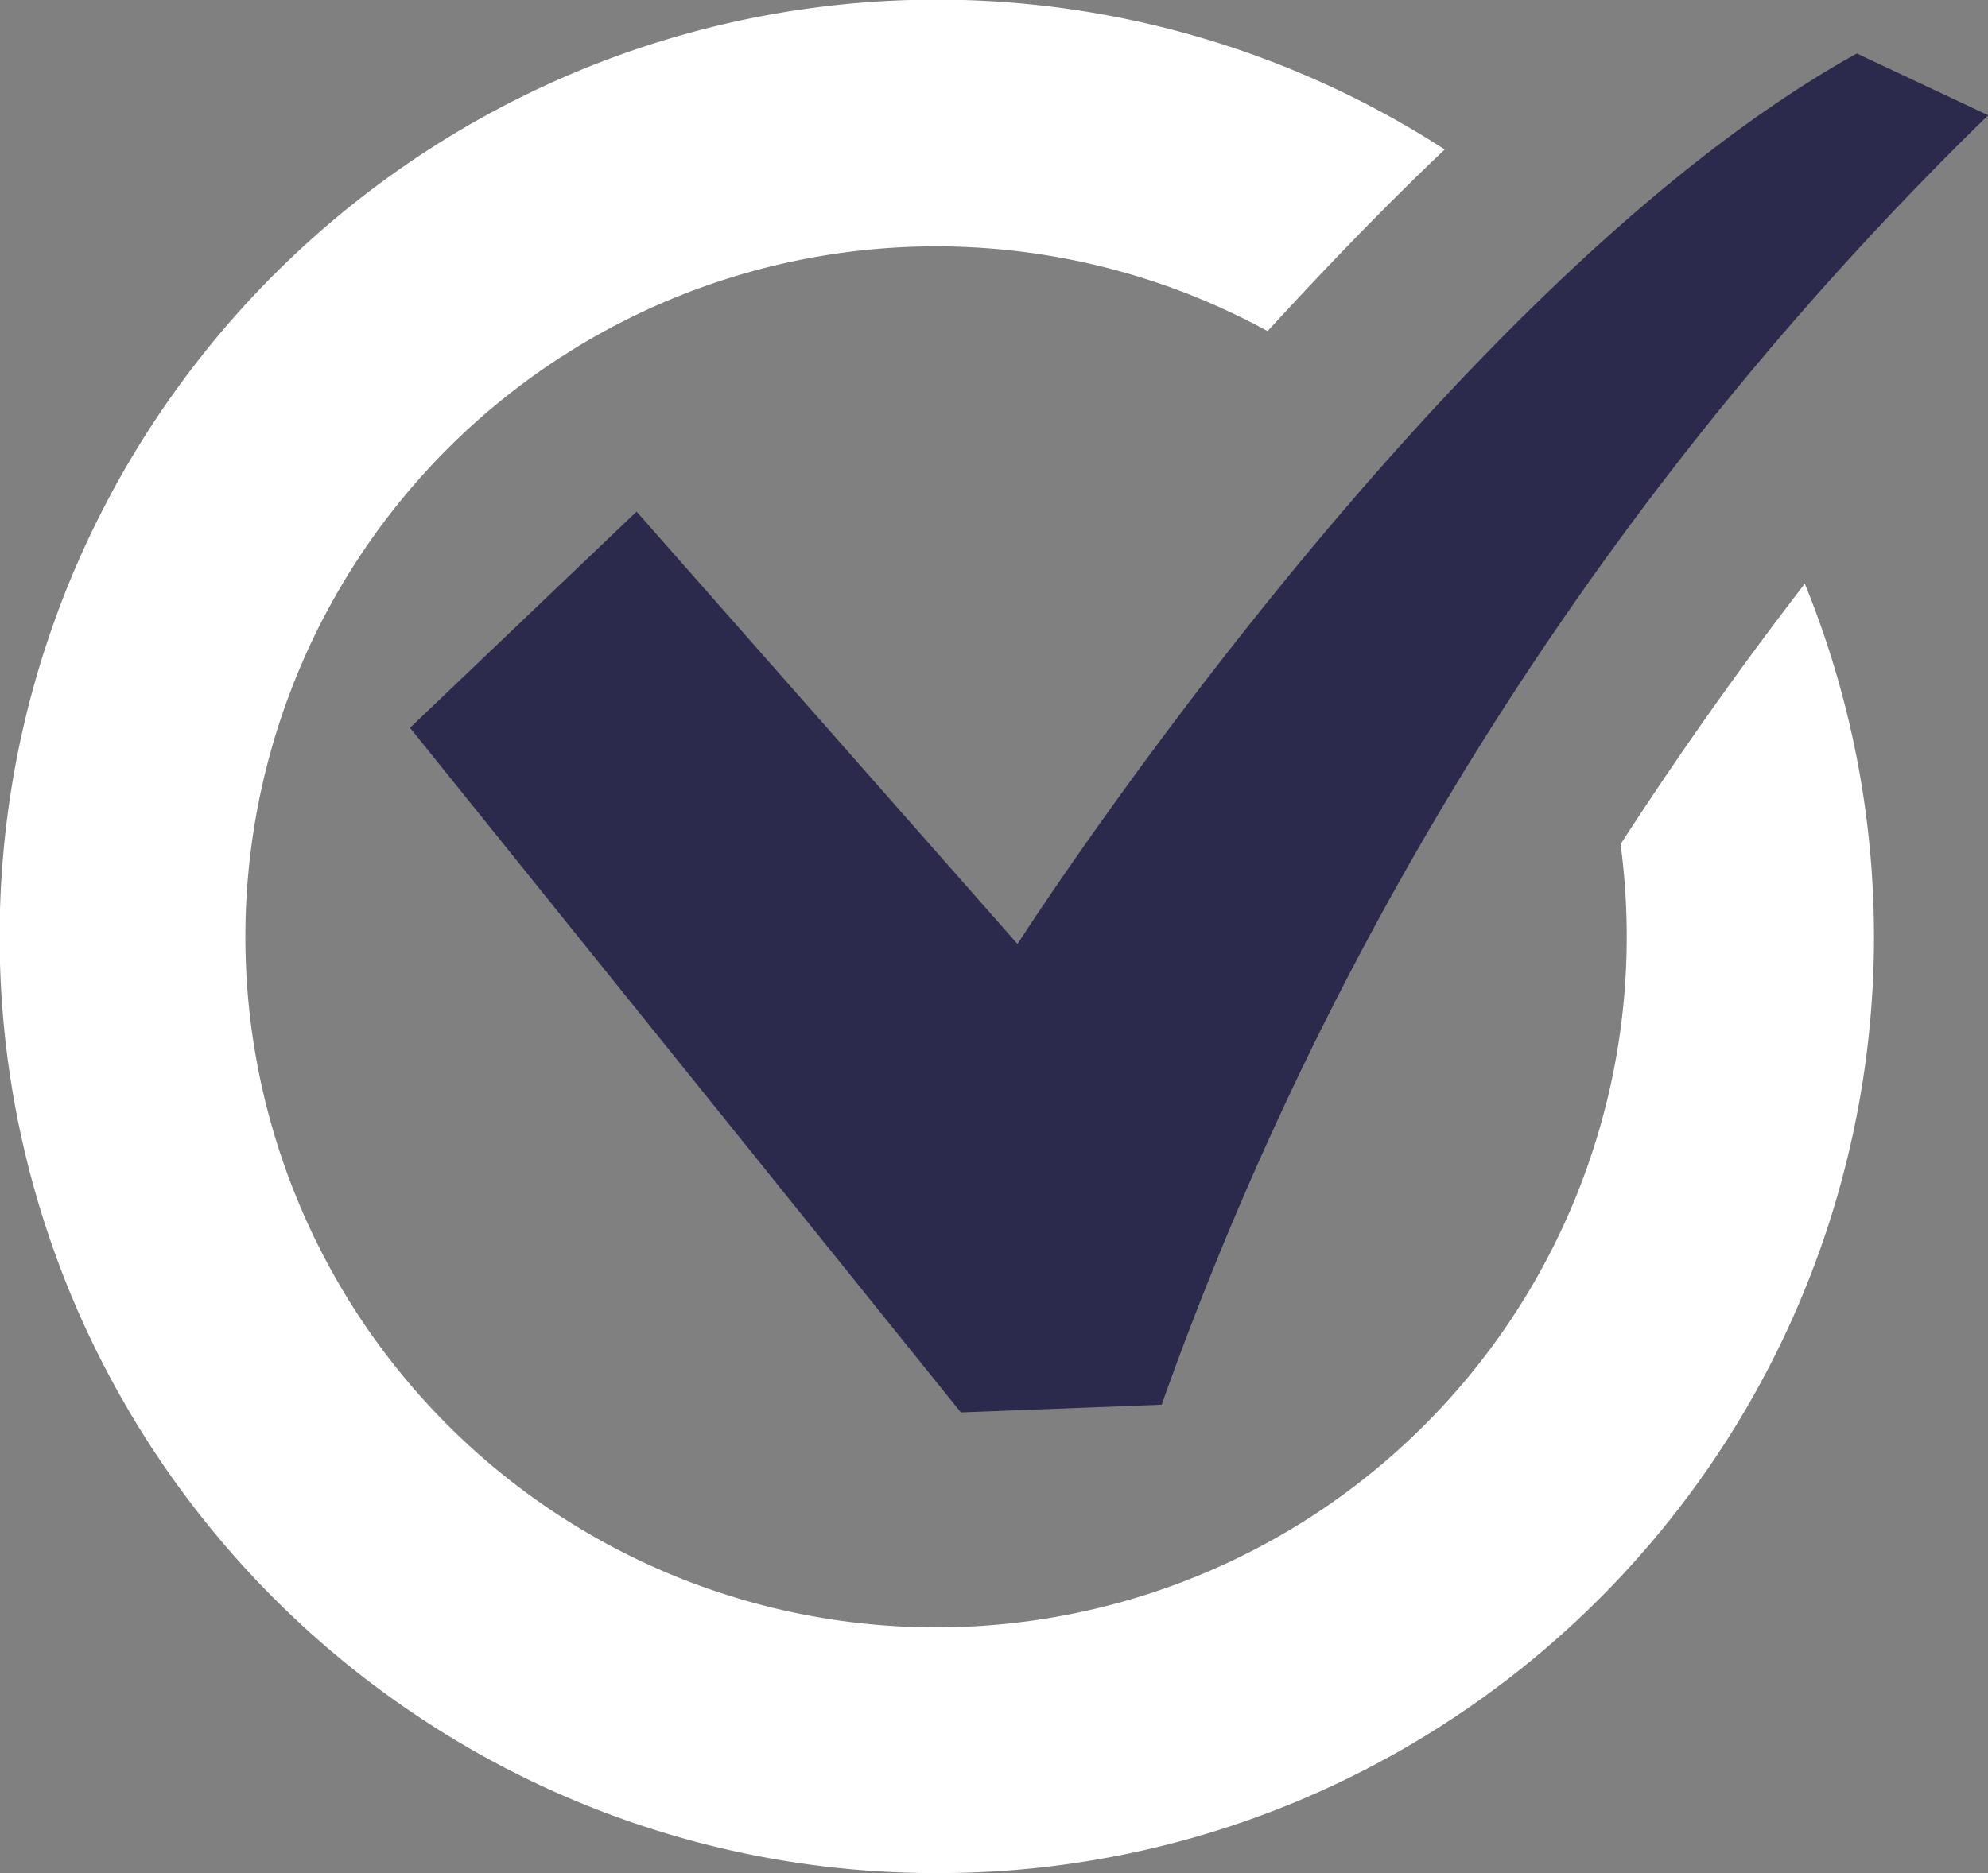 <svg xmlns="http://www.w3.org/2000/svg" width="23.332" height="21.989" viewBox="0 0 23.332 21.989">
  <rect x="0" y="0" width="23.332" height="21.989" fill="#808080" stroke="none"/>
  <g id="check_2x" data-name="check@2x" transform="translate(-297.555)">
    <path id="前面オブジェクトで型抜き_1" data-name="前面オブジェクトで型抜き 1" d="M10.995,21.989a10.945,10.945,0,0,1-6.147-1.878A11.03,11.03,0,0,1,.864,15.274,10.979,10.979,0,0,1,1.878,4.847,11.028,11.028,0,0,1,6.715.864a10.979,10.979,0,0,1,10.241.891c-.633.6-1.332,1.317-2.079,2.132-.235-.129-.481-.247-.73-.353a8.106,8.106,0,1,0,4.945,7.461A8.226,8.226,0,0,0,19.02,9.91c.682-1.054,1.41-2.083,2.162-3.058a10.979,10.979,0,0,1-1.07,10.29,11.024,11.024,0,0,1-4.837,3.983A10.925,10.925,0,0,1,10.995,21.989Z" transform="translate(297.555)" fill="#fff"/>
    <g id="チェックボックスのフリーアイコン" transform="translate(302.367 0.628)">
      <path id="パス_16" data-name="パス 16" d="M16.98,35.492C12.085,38.211,7.13,45.946,7.13,45.946L2.659,40.87,0,43.408l6.465,8.037,2.357-.091a39.657,39.657,0,0,1,9.7-15.137Z" transform="translate(0 -35.492)" fill="#2b2a4c"/>
    </g>
  </g>
</svg>
